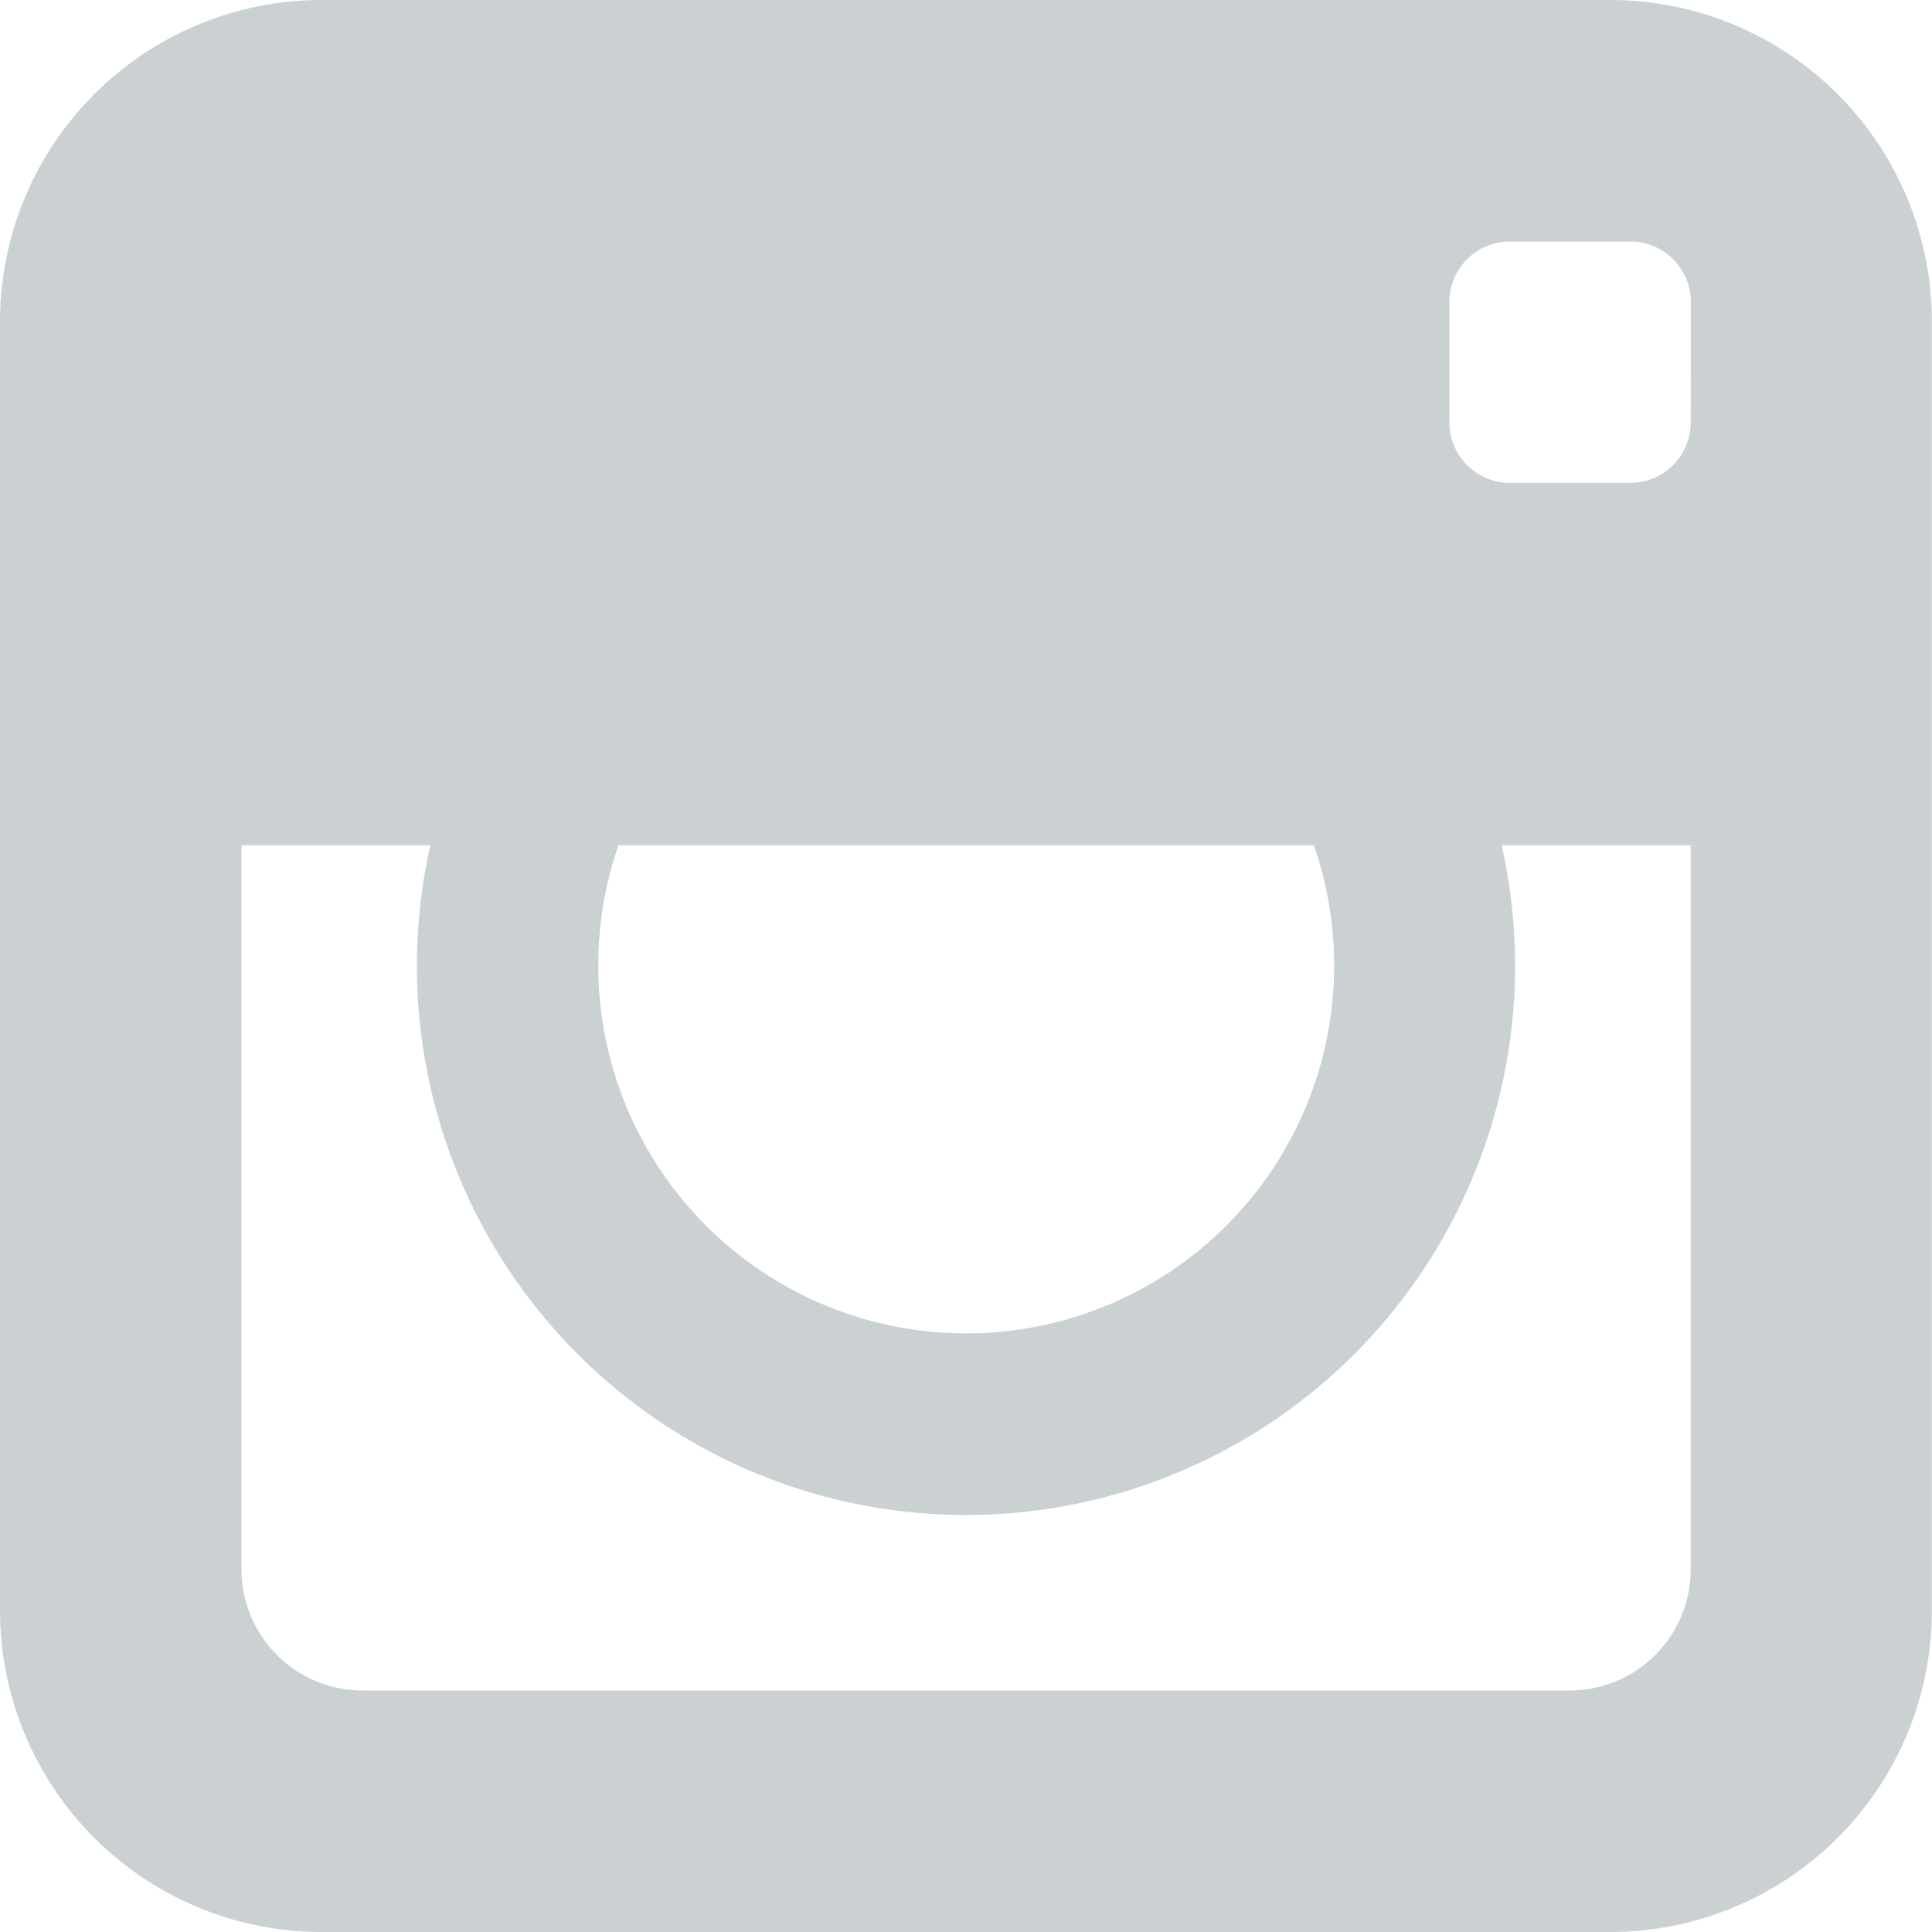 <svg xmlns="http://www.w3.org/2000/svg" width="20" height="20" viewBox="0 0 20 20">
  <path id="Icon_instagram" d="M19.25,1.928H5.891a3.33,3.33,0,0,0-3.32,3.32V18.608a3.33,3.33,0,0,0,3.32,3.32H19.25a3.33,3.33,0,0,0,3.32-3.32V5.248A3.33,3.33,0,0,0,19.25,1.928ZM8.973,10.678h7.2a3.809,3.809,0,1,1-7.2,0Zm11.1,0v7.5a1.254,1.254,0,0,1-1.25,1.25H6.321a1.254,1.254,0,0,1-1.25-1.25v-7.5H7.026a5.684,5.684,0,1,0,11.09,0h1.955Zm0-4.376a.627.627,0,0,1-.625.625H18.2a.627.627,0,0,1-.625-.625V5.053a.627.627,0,0,1,.625-.625h1.25a.627.627,0,0,1,.625.625Z" transform="translate(-2.571 -1.928)" fill="#CBD0D3"/>
</svg>
